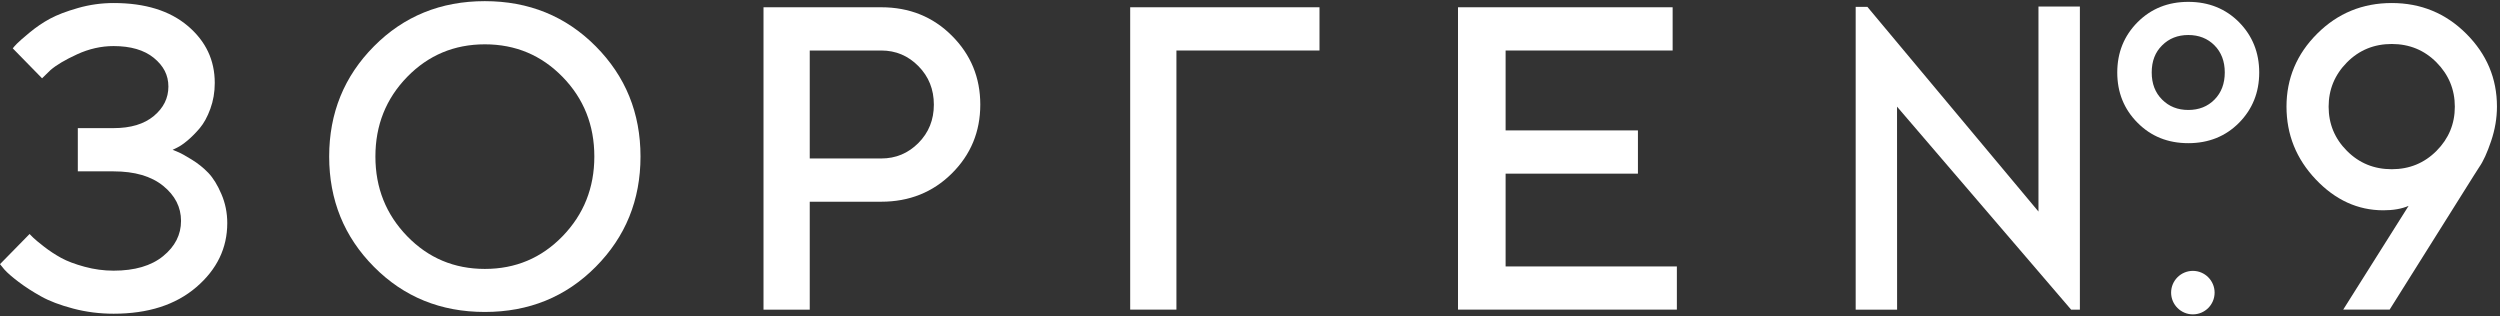 <?xml version="1.0" encoding="UTF-8"?> <svg xmlns="http://www.w3.org/2000/svg" width="712" height="90" viewBox="0 0 712 90" fill="none"><rect x="0" y="0" width="712" height="90" fill="#333333" stroke="none"/><path d="M50.834 43.352C51.557 43.648 52.818 44.353 54.599 45.447C56.397 46.541 57.974 47.821 59.346 49.249C60.719 50.696 61.961 52.699 63.055 55.276C64.168 57.854 64.725 60.617 64.725 63.529C64.725 70.651 61.794 76.734 55.915 81.778C50.036 86.823 42.191 89.345 32.362 89.345C28.375 89.345 24.536 88.863 20.827 87.88C17.118 86.897 14.058 85.747 11.665 84.393C9.273 83.058 7.14 81.685 5.286 80.276C3.431 78.867 2.077 77.698 1.224 76.734L0 75.231L8.42 66.645C8.661 66.886 9.013 67.238 9.495 67.721C9.978 68.203 10.998 69.037 12.537 70.243C14.076 71.448 15.708 72.505 17.414 73.451C19.139 74.397 21.365 75.231 24.091 75.973C26.817 76.715 29.58 77.086 32.344 77.086C38.352 77.086 43.063 75.714 46.457 72.95C49.851 70.187 51.557 66.849 51.557 62.917C51.557 58.986 49.851 55.666 46.457 52.921C43.063 50.176 38.352 48.804 32.344 48.804H22.162V36.49H32.344C37.221 36.49 41.042 35.34 43.805 33.04C46.568 30.74 47.959 27.94 47.959 24.657C47.959 21.375 46.568 18.741 43.805 16.479C41.042 14.235 37.203 13.122 32.344 13.122C28.839 13.122 25.37 13.901 21.977 15.459C18.583 17.017 16.042 18.519 14.373 19.965L11.98 22.302L3.635 13.771C3.876 13.456 4.266 12.992 4.84 12.417C5.397 11.842 6.602 10.785 8.438 9.264C10.274 7.744 12.203 6.427 14.225 5.333C16.246 4.239 18.917 3.219 22.236 2.273C25.556 1.327 28.931 0.863 32.362 0.863C41.301 0.863 48.33 3.033 53.467 7.373C58.604 11.713 61.164 17.128 61.164 23.619C61.164 26.252 60.737 28.719 59.903 31C59.068 33.281 58.067 35.099 56.917 36.471C55.767 37.825 54.599 39.012 53.43 39.995C52.262 40.978 51.242 41.664 50.389 42.072L49.165 42.665C49.554 42.832 50.111 43.055 50.834 43.352Z" fill="white"></path><path d="M106.508 13.18C115.002 4.612 125.536 0.328 138.073 0.328C150.61 0.328 161.144 4.612 169.657 13.18C178.169 21.748 182.416 32.208 182.416 44.578C182.416 56.948 178.169 67.426 169.657 75.995C161.144 84.563 150.629 88.847 138.073 88.847C125.518 88.847 115.002 84.563 106.508 75.995C97.996 67.426 93.749 56.948 93.749 44.578C93.749 32.208 98.014 21.73 106.508 13.18ZM115.967 67.278C121.994 73.491 129.375 76.588 138.092 76.588C146.808 76.588 154.189 73.491 160.217 67.278C166.244 61.065 169.267 53.499 169.267 44.578C169.267 35.658 166.263 28.091 160.217 21.897C154.189 15.721 146.808 12.624 138.092 12.624C129.375 12.624 121.994 15.721 115.967 21.897C109.939 28.091 106.916 35.639 106.916 44.578C106.916 53.517 109.939 61.065 115.967 67.278Z" fill="white"></path><path d="M250.978 2.07C258.971 2.07 265.684 4.759 271.081 10.156C276.478 15.534 279.186 22.081 279.186 29.796C279.186 37.511 276.478 44.039 271.081 49.399C265.684 54.759 258.971 57.448 250.978 57.448H230.615V88.197H217.447V2.07H250.978ZM230.615 14.385V45.133H250.978C255.113 45.133 258.637 43.668 261.567 40.719C264.498 37.771 265.963 34.136 265.963 29.796C265.963 25.456 264.498 21.803 261.567 18.836C258.637 15.868 255.113 14.385 250.978 14.385H230.615Z" fill="white"></path><path d="M321.878 2.07H375.791V14.385H335.046V88.178H321.878V2.07Z" fill="white"></path><path d="M477.571 75.882V88.178H415.239V2.07H476.366V14.385H428.796V37.14H466.481V49.455H428.796V75.882H477.571Z" fill="white"></path><path d="M592.351 1.867V88.197H589.866L540.275 30.372L540.293 88.197H528.498V1.96H531.836L580.556 60.249V1.867H592.351Z" fill="white"></path><path d="M637.677 6.318C633.856 2.479 629.034 0.531 623.229 0.531C617.425 0.531 612.621 2.479 608.782 6.318C604.925 10.194 602.996 14.978 602.996 20.653C602.996 26.328 604.925 31.113 608.782 34.971C612.621 38.847 617.443 40.775 623.229 40.775C629.016 40.775 633.856 38.828 637.677 34.971C641.497 31.095 643.426 26.328 643.426 20.653C643.426 14.978 641.497 10.194 637.677 6.318ZM630.685 28.368C628.738 30.334 626.252 31.317 623.229 31.317C620.206 31.317 617.74 30.334 615.774 28.368C613.808 26.421 612.807 23.843 612.807 20.635C612.807 17.426 613.79 14.867 615.774 12.92C617.74 10.954 620.225 9.971 623.229 9.971C626.234 9.971 628.738 10.954 630.685 12.92C632.632 14.886 633.615 17.463 633.615 20.635C633.615 23.806 632.632 26.402 630.685 28.368Z" fill="white"></path><path d="M659.539 51.104C653.976 45.243 651.194 38.326 651.194 30.351C651.194 22.376 654.105 15.385 659.947 9.58C665.771 3.775 672.855 0.863 681.164 0.863C689.472 0.863 696.556 3.775 702.38 9.598C708.222 15.422 711.133 22.339 711.133 30.351C711.133 33.633 710.577 36.916 709.464 40.199C708.352 43.481 707.239 45.948 706.089 47.58L704.513 50.047L680.57 88.176H667.347L685.967 58.633C683.983 59.486 681.572 59.894 678.771 59.894C671.52 59.894 665.103 56.964 659.539 51.104ZM668.404 42.962C671.872 46.449 676.119 48.192 681.164 48.192C686.208 48.192 690.455 46.449 693.923 42.962C697.391 39.475 699.134 35.284 699.134 30.388C699.134 25.492 697.391 21.282 693.923 17.777C690.455 14.272 686.189 12.528 681.164 12.528C676.138 12.528 671.872 14.272 668.404 17.777C664.936 21.282 663.193 25.492 663.193 30.388C663.193 35.284 664.936 39.494 668.404 42.962Z" fill="white"></path><path d="M630.721 83.339C630.721 86.77 627.939 89.533 624.526 89.533C621.114 89.533 618.332 86.751 618.332 83.339C618.332 79.926 621.114 77.144 624.526 77.144C627.939 77.144 630.721 79.926 630.721 83.339Z" fill="white"></path></svg> 